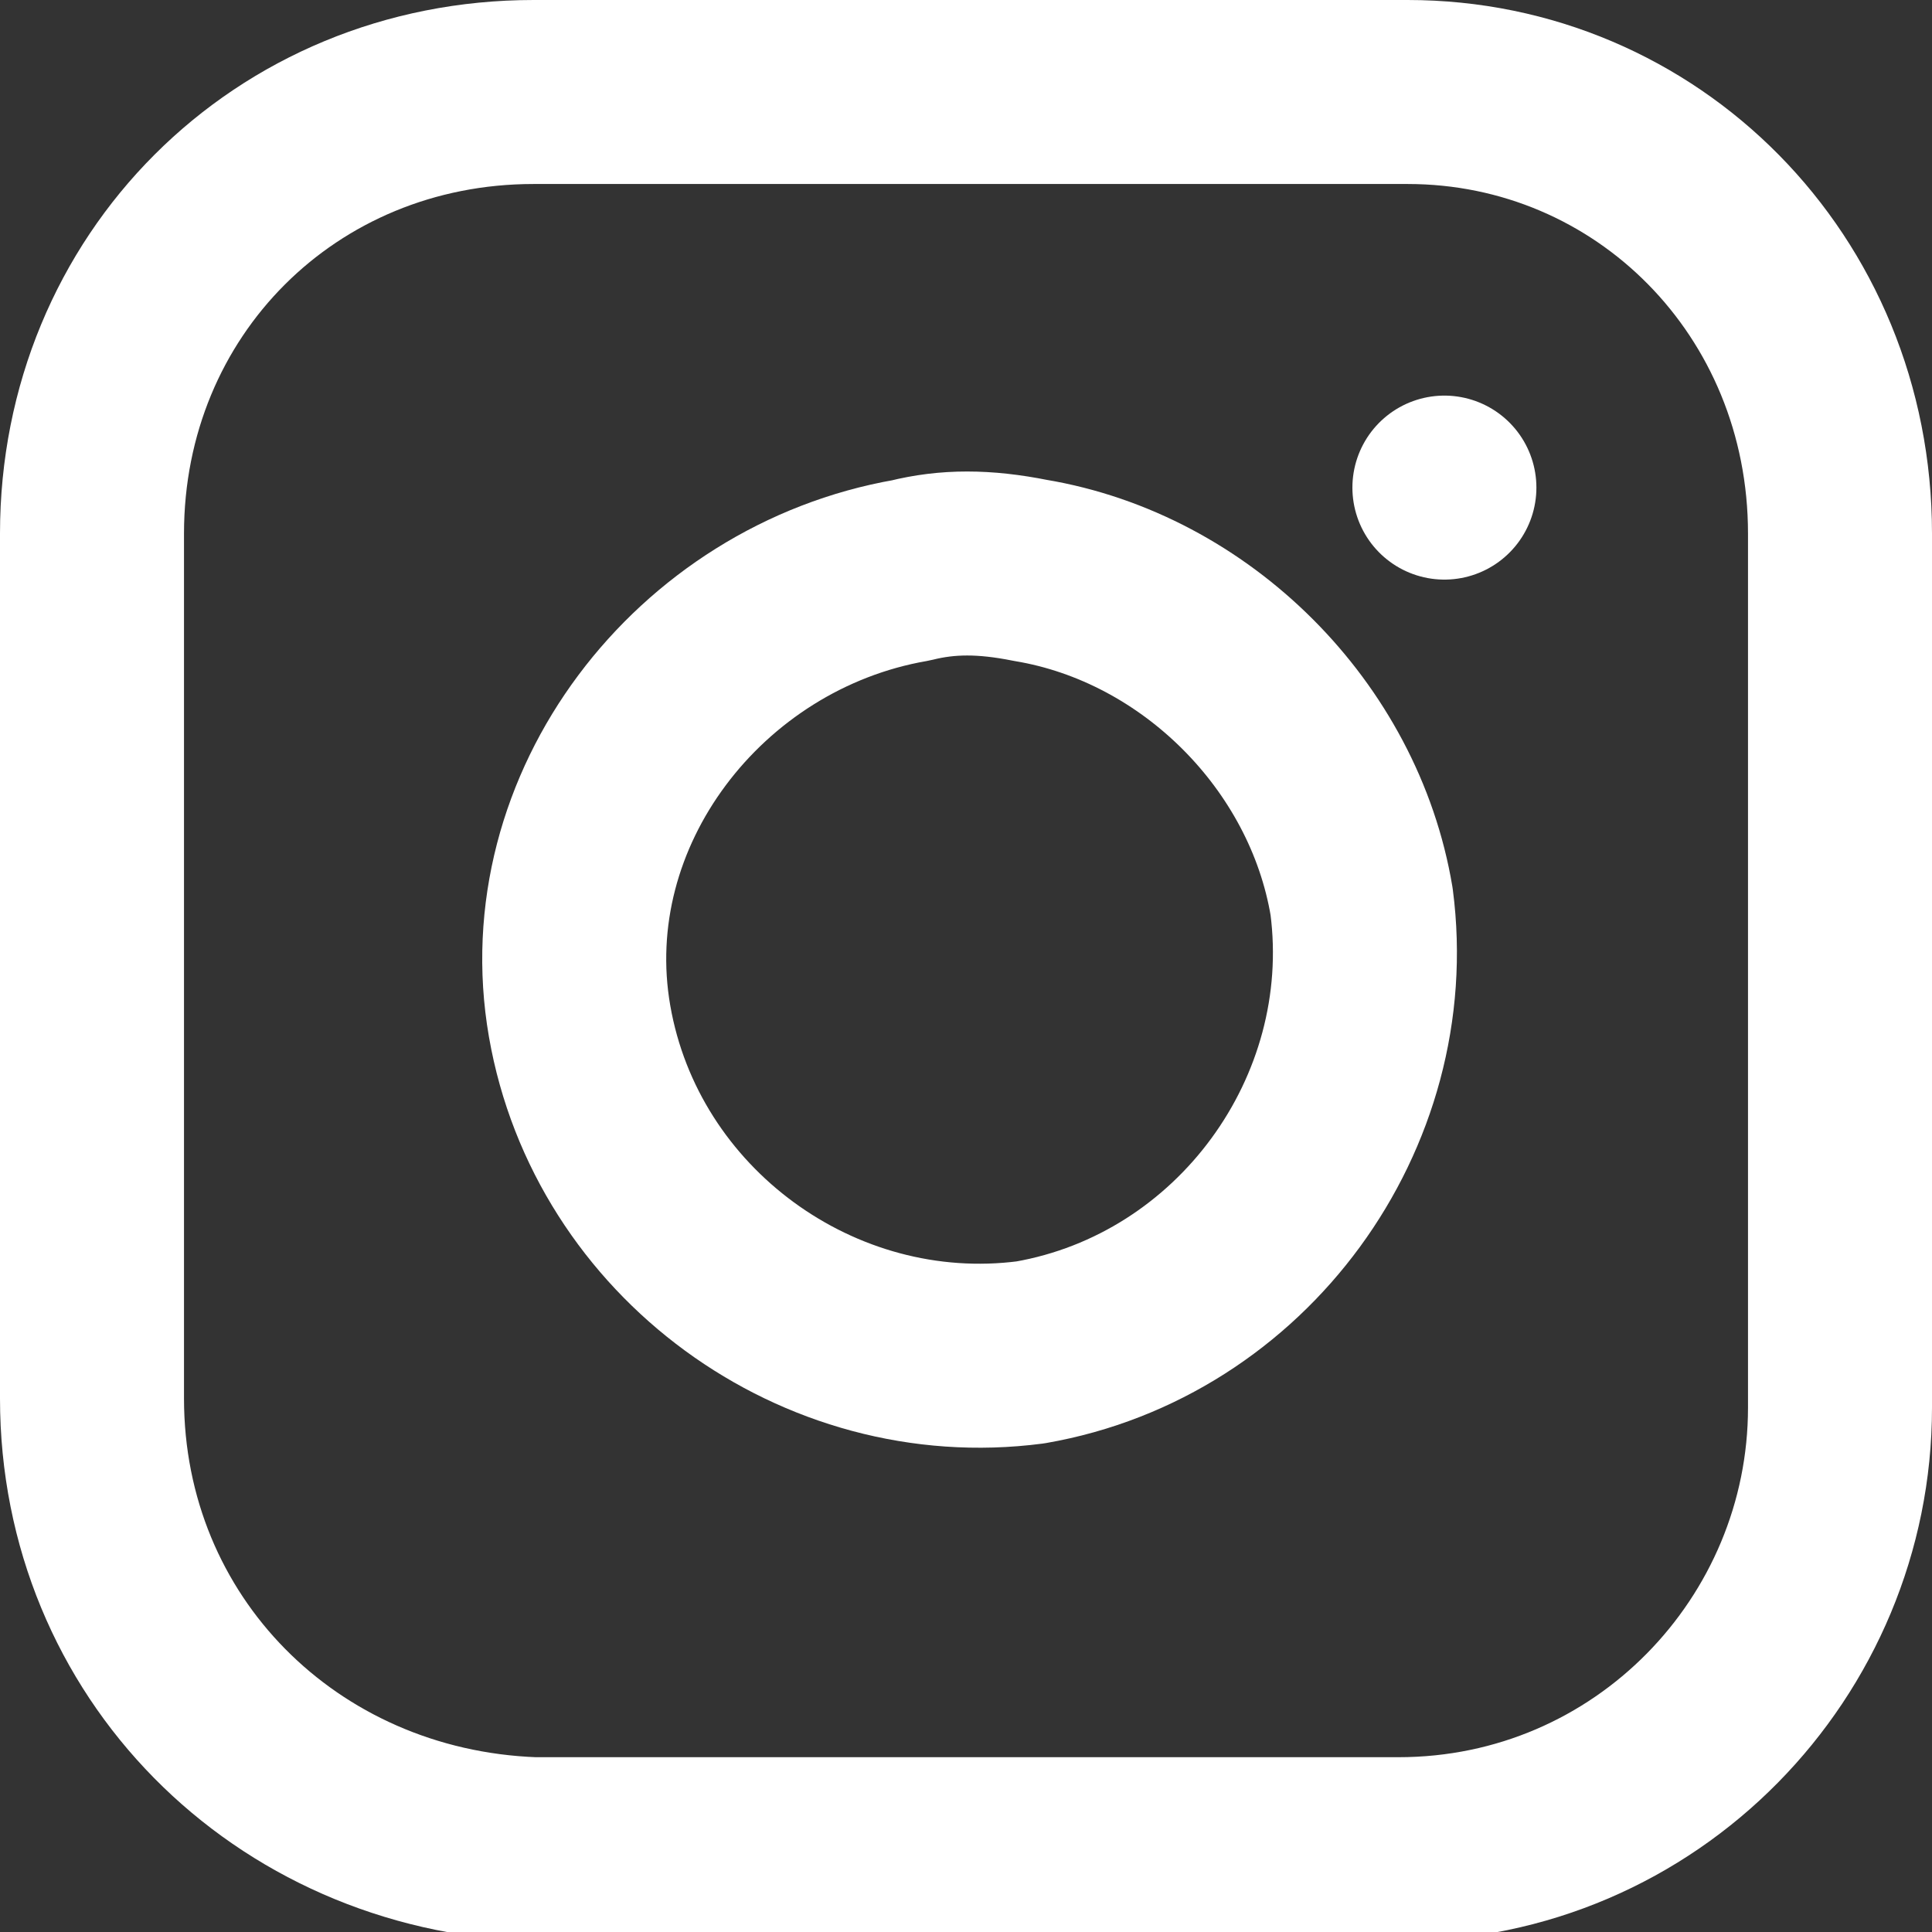 <?xml version="1.0" encoding="utf-8"?>
<!-- Generator: Adobe Illustrator 25.0.1, SVG Export Plug-In . SVG Version: 6.00 Build 0)  -->
<svg version="1.1" id="Layer_1" xmlns="http://www.w3.org/2000/svg" xmlns:xlink="http://www.w3.org/1999/xlink" x="0px" y="0px"
	 viewBox="0 0 21 21" style="enable-background:new 0 0 21 21;" xml:space="preserve">
<rect x="0" y="0" width="21" height="21" fill="#333333" stroke="none"/>
<style type="text/css">
	.st0{fill:none;stroke:#ffffff;stroke-width:2;stroke-linecap:round;stroke-linejoin:round;}
</style>
<g transform="translate(-1434.8 -6593.5)">
	<g transform="translate(1435.8 6594.5)">
		<path class="st0" d="M4.8,0h9.5C16.9,0,19,2.1,19,4.8v9.5c0,2.6-2.1,4.8-4.8,4.8H4.8C2.1,19,0,16.9,0,14.2V4.8C0,2.1,2.1,0,4.8,0z
			"/>
		<path class="st0" d="M13.8,8.8c0.3,2.3-1.3,4.5-3.6,4.9c-2.3,0.3-4.5-1.3-4.9-3.6s1.3-4.5,3.6-4.9c0.4-0.1,0.8-0.1,1.3,0
			C12,5.5,13.5,7,13.8,8.8z"/>
		<path class="st0" d="M14.7,4.3L14.7,4.3"/>
	</g>
</g>
</svg>
